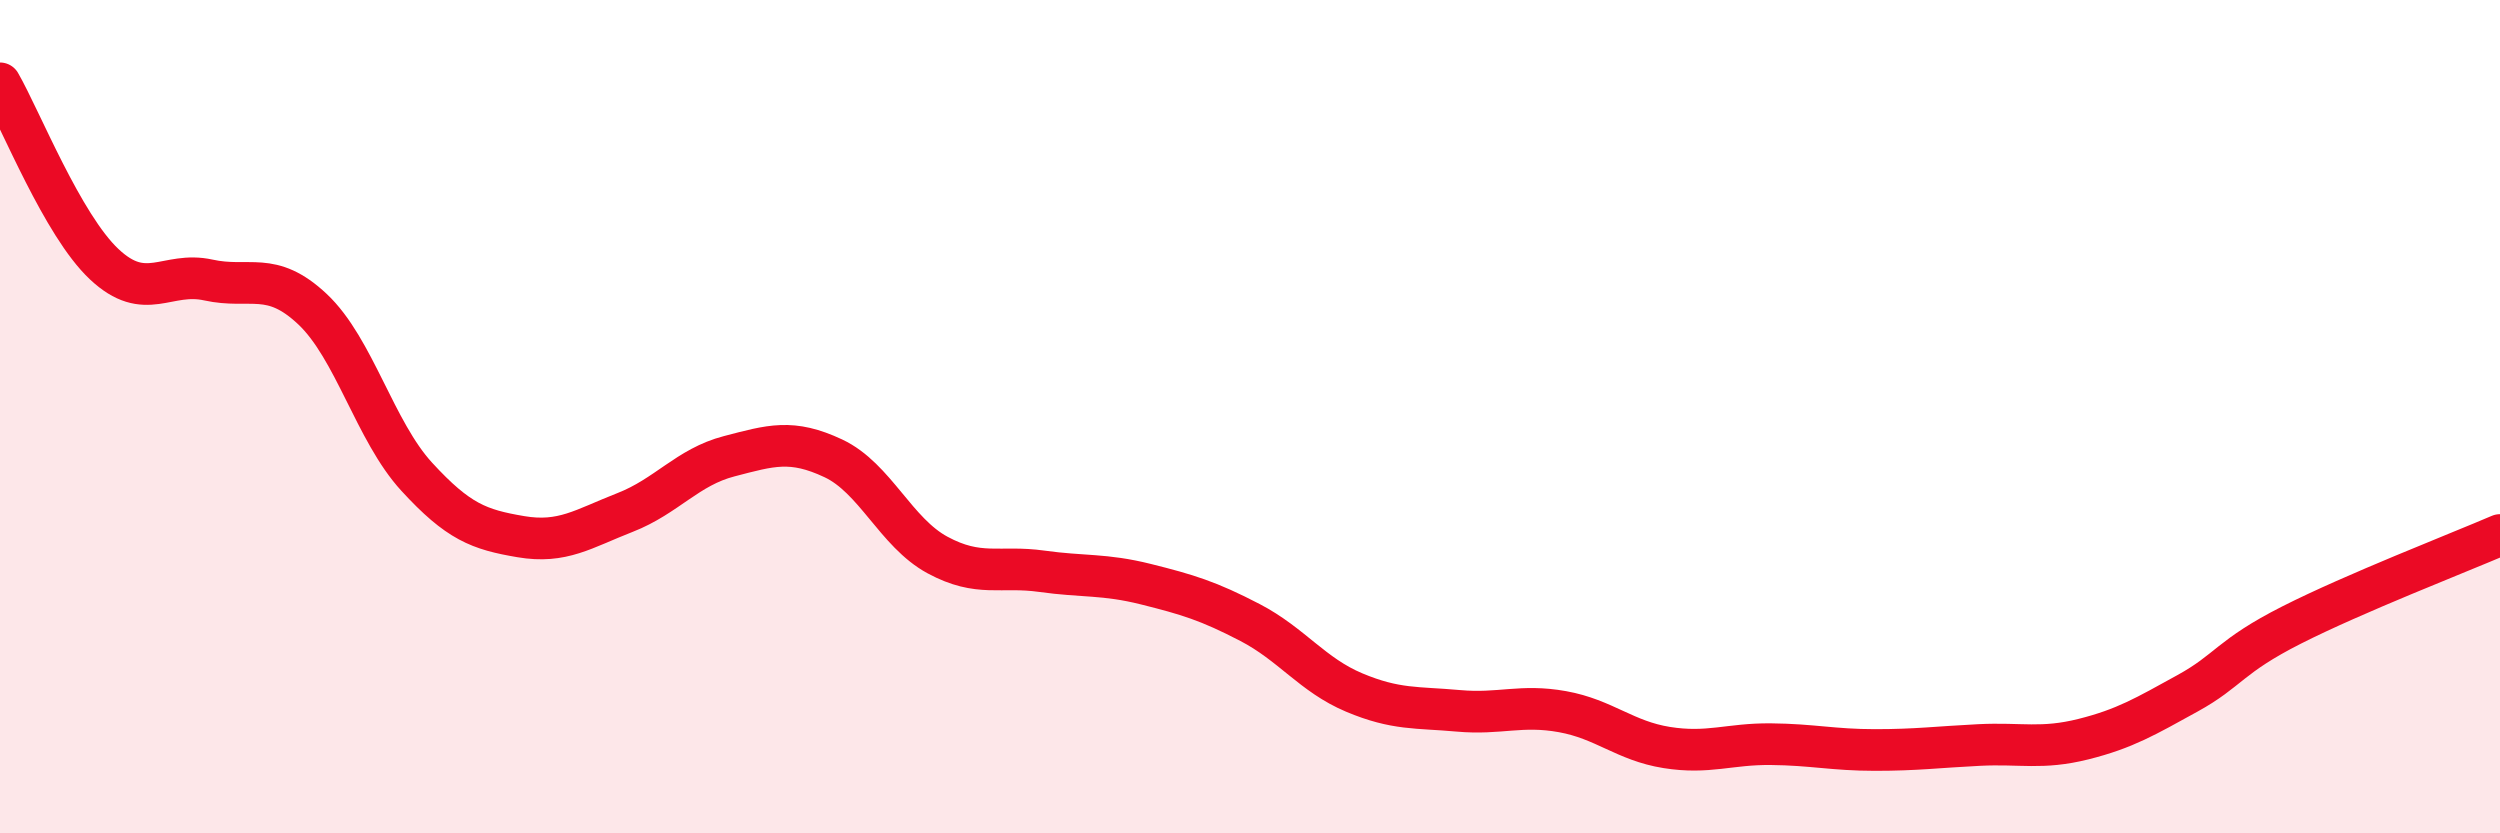 
    <svg width="60" height="20" viewBox="0 0 60 20" xmlns="http://www.w3.org/2000/svg">
      <path
        d="M 0,2 C 0.5,2.87 1.5,5.4 2.5,6.34 C 3.5,7.28 4,6.5 5,6.72 C 6,6.94 6.5,6.48 7.5,7.42 C 8.5,8.36 9,10.35 10,11.44 C 11,12.53 11.5,12.71 12.5,12.88 C 13.5,13.05 14,12.69 15,12.3 C 16,11.91 16.5,11.21 17.5,10.95 C 18.5,10.69 19,10.53 20,11 C 21,11.47 21.5,12.78 22.5,13.32 C 23.5,13.86 24,13.57 25,13.71 C 26,13.85 26.5,13.77 27.5,14.02 C 28.5,14.27 29,14.42 30,14.94 C 31,15.46 31.5,16.2 32.5,16.62 C 33.5,17.04 34,16.97 35,17.06 C 36,17.15 36.5,16.9 37.5,17.08 C 38.5,17.26 39,17.78 40,17.94 C 41,18.1 41.5,17.85 42.5,17.86 C 43.5,17.87 44,18 45,18 C 46,18 46.5,17.93 47.5,17.88 C 48.5,17.83 49,17.99 50,17.74 C 51,17.49 51.5,17.19 52.5,16.64 C 53.5,16.09 53.5,15.76 55,15 C 56.5,14.24 59,13.27 60,12.84L60 20L0 20Z"
        fill="#EB0A25"
        opacity="0.1"
        stroke-linecap="round"
        stroke-linejoin="round"
      />
      <path
        d="M 0,2 C 0.5,2.87 1.5,5.4 2.5,6.34 C 3.5,7.28 4,6.5 5,6.72 C 6,6.94 6.5,6.48 7.5,7.42 C 8.5,8.36 9,10.35 10,11.44 C 11,12.53 11.5,12.71 12.5,12.88 C 13.5,13.05 14,12.69 15,12.3 C 16,11.91 16.5,11.21 17.5,10.95 C 18.5,10.69 19,10.53 20,11 C 21,11.47 21.5,12.78 22.5,13.32 C 23.5,13.86 24,13.57 25,13.71 C 26,13.85 26.5,13.77 27.5,14.02 C 28.5,14.27 29,14.42 30,14.94 C 31,15.46 31.5,16.2 32.5,16.62 C 33.5,17.04 34,16.97 35,17.06 C 36,17.15 36.5,16.9 37.5,17.08 C 38.5,17.26 39,17.78 40,17.94 C 41,18.1 41.5,17.85 42.5,17.86 C 43.5,17.87 44,18 45,18 C 46,18 46.5,17.93 47.5,17.88 C 48.5,17.83 49,17.99 50,17.74 C 51,17.49 51.5,17.19 52.5,16.64 C 53.5,16.09 53.5,15.76 55,15 C 56.5,14.24 59,13.27 60,12.84"
        stroke="#EB0A25"
        stroke-width="1"
        fill="none"
        stroke-linecap="round"
        stroke-linejoin="round"
      />
    </svg>
  